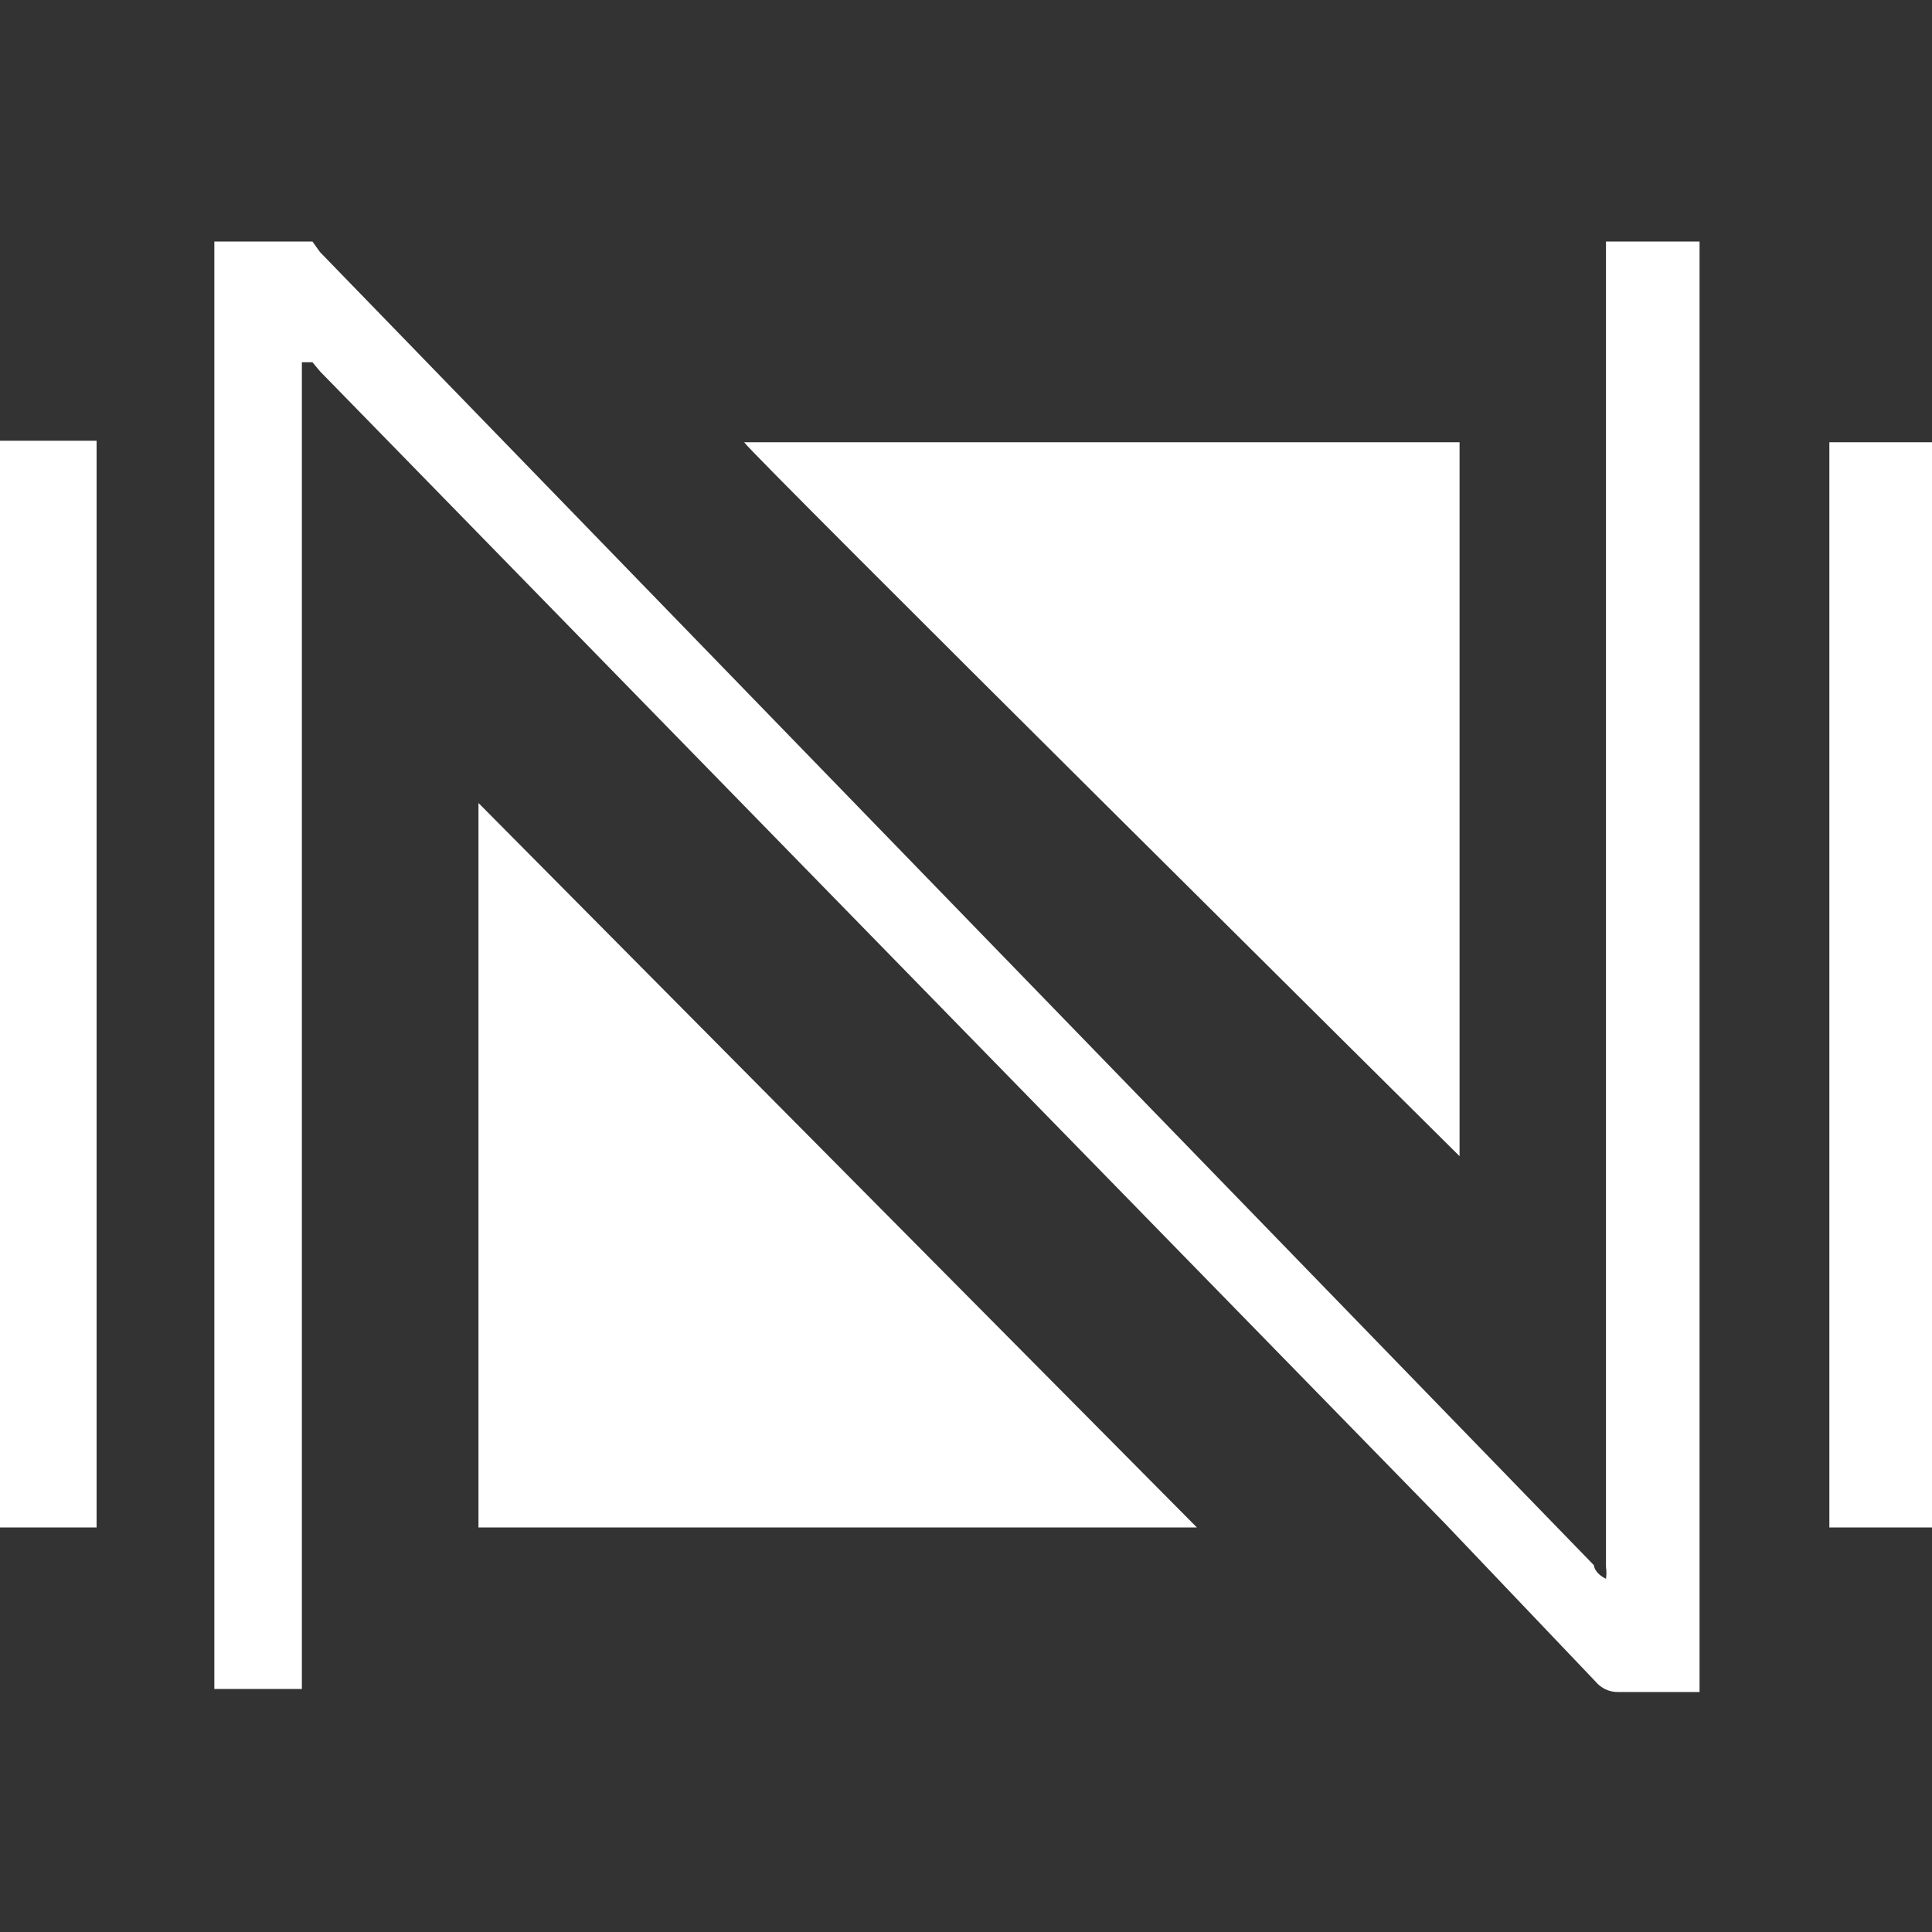 <svg width="64" height="64" viewBox="0 0 64 64" fill="none" xmlns="http://www.w3.org/2000/svg">
<rect x="0" y="0" width="64" height="64" fill="#333333" stroke="none"/>
<path d="M10.35 8L10.6 8.35L52.8 51.85C52.8 51.85 52.8 52.1 53.2 52.3C53.219 52.167 53.219 52.033 53.2 51.9V8H56.3C56.3 8 56.3 8.35 56.3 8.5V56.05H53.6C53.457 56.052 53.315 56.022 53.185 55.961C53.055 55.9 52.941 55.811 52.85 55.7L47.85 50.45L10.6 12.3L10.35 12H10C10 26.75 10 41.35 10 55.95H7.1C7.1 55.95 7.1 55.95 7.1 55.65V8H10.35ZM0 14.6H3.2V50.6H0V14.6Z" fill="white"/>
<path d="M15.85 26.6L39.65 50.6H15.85V26.6ZM64 50.6H60.6V14.65H64V50.6ZM48.35 14.65V38.3C48.05 38 25 15.15 24.65 14.65H48.35Z" fill="white"/>
</svg>
